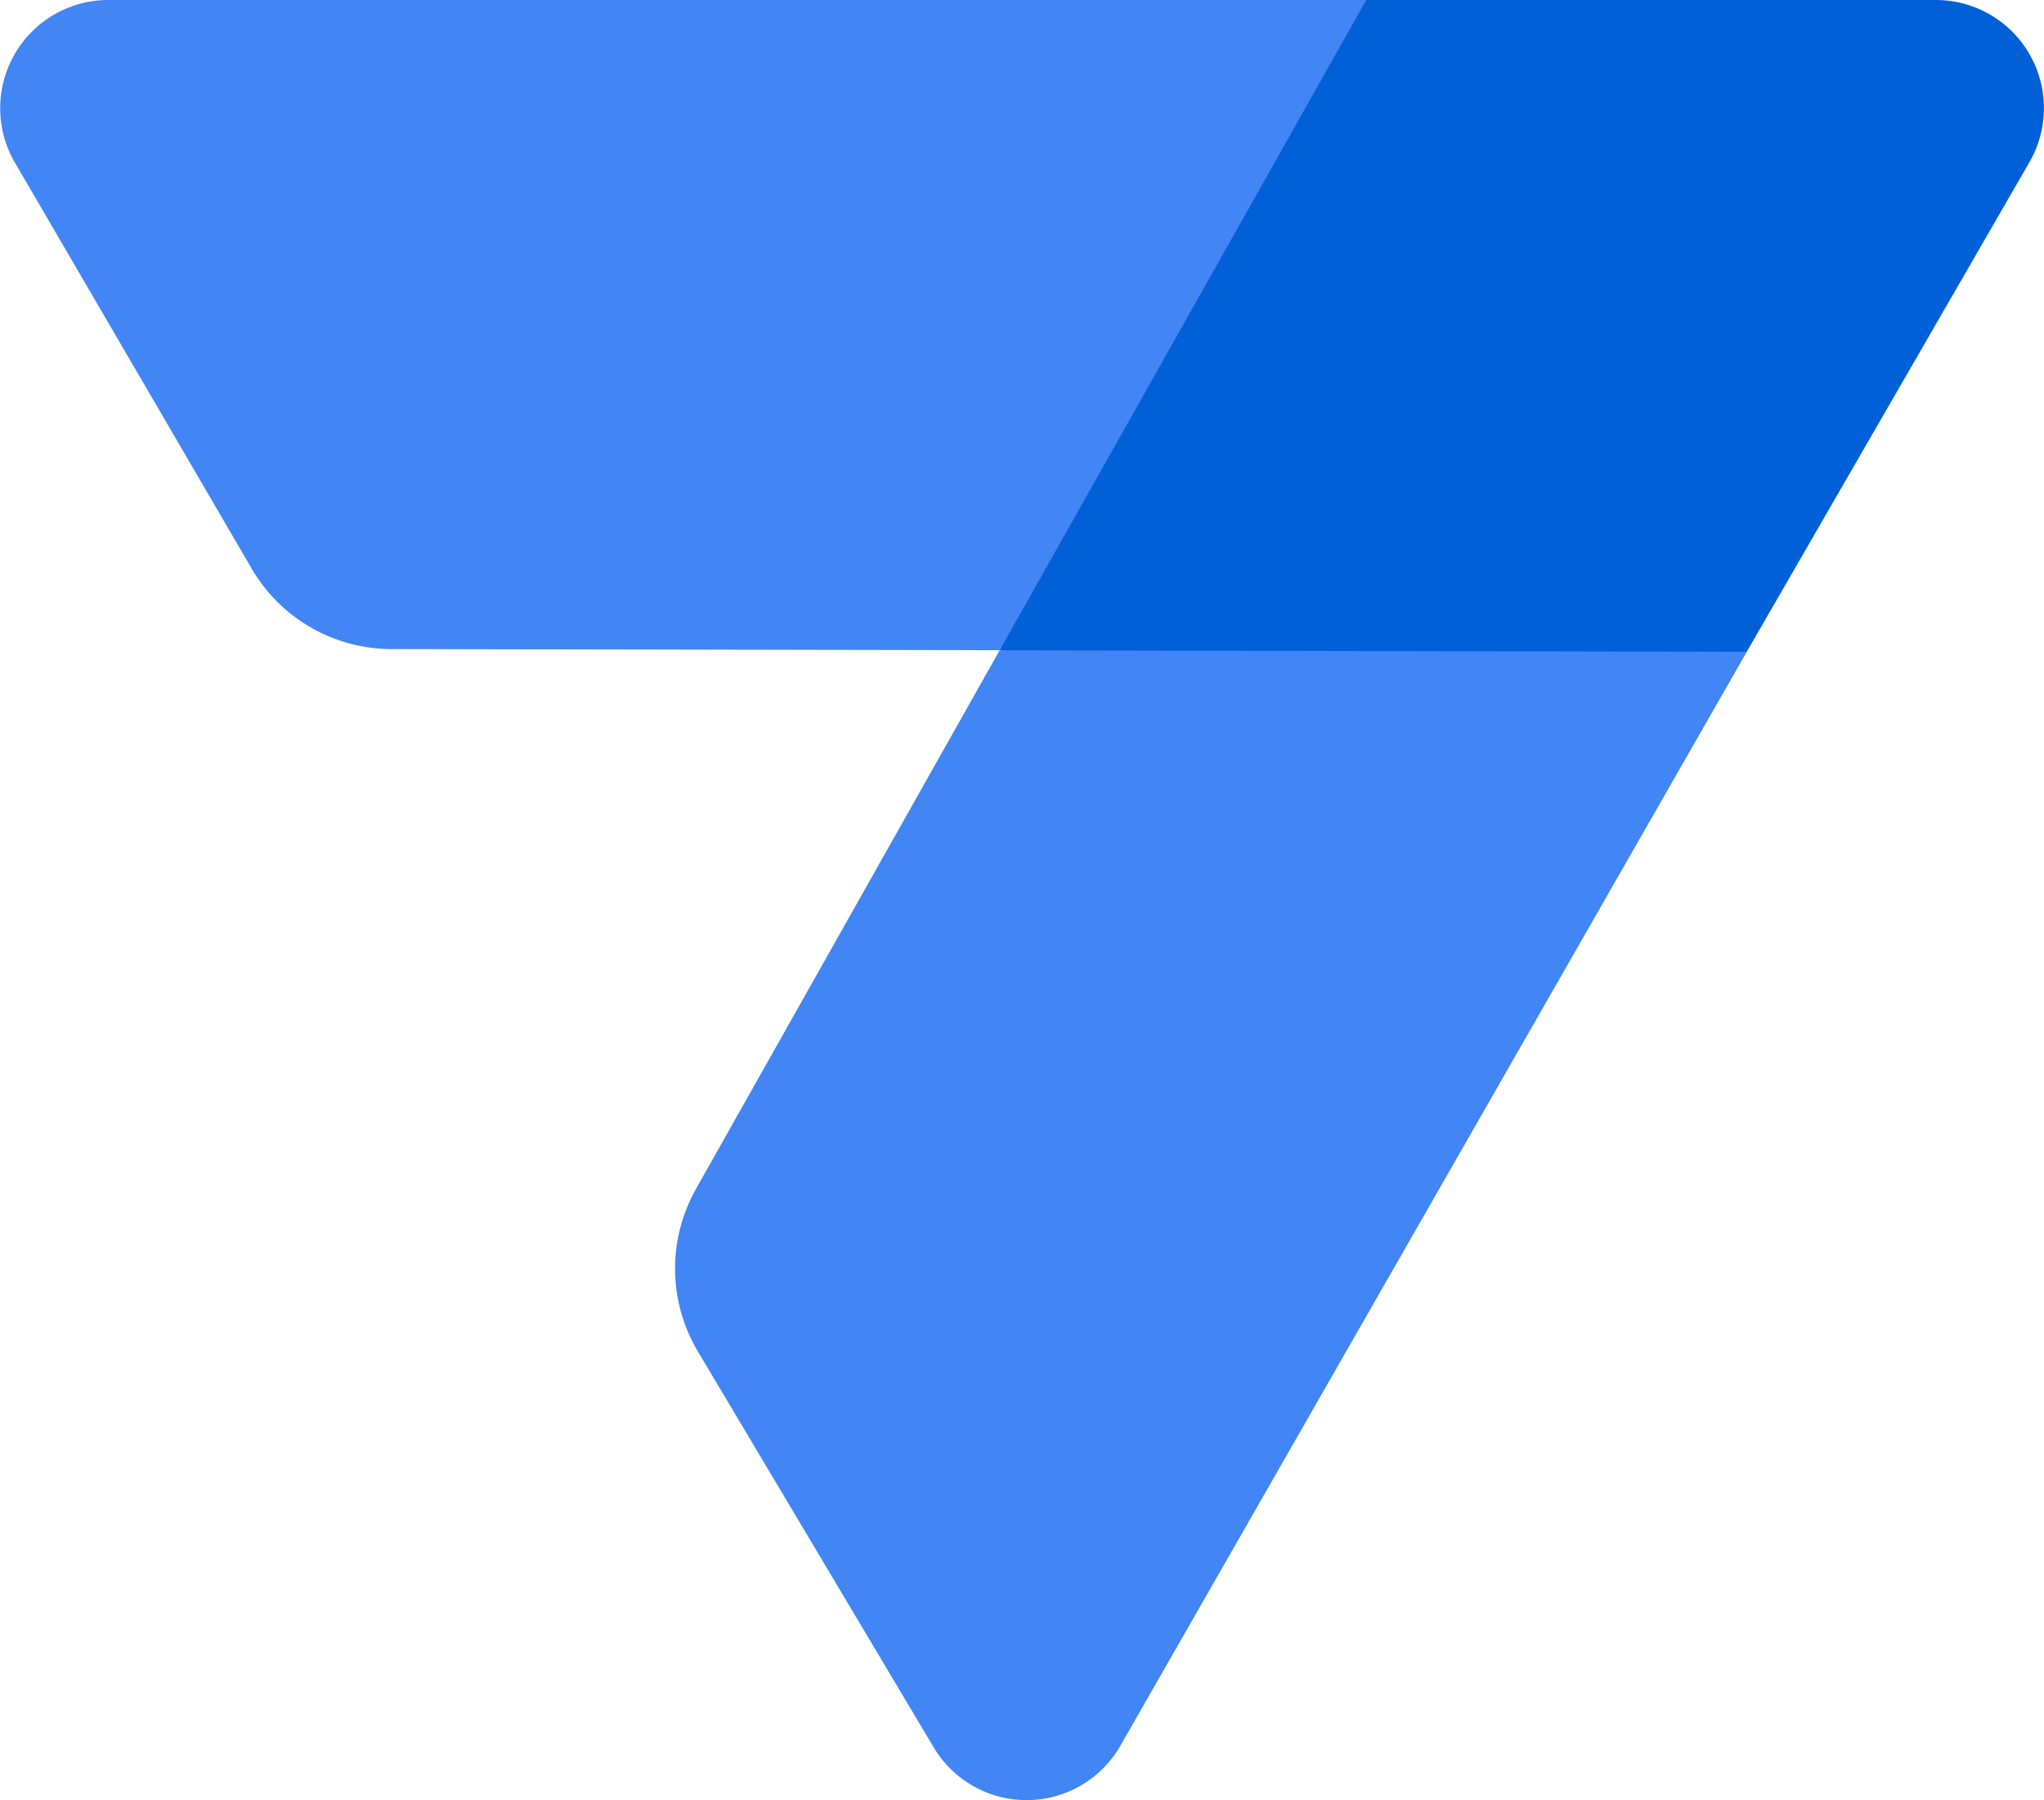 <svg id="グループ_155" data-name="グループ 155" xmlns="http://www.w3.org/2000/svg" xmlns:xlink="http://www.w3.org/1999/xlink" width="44.134" height="38.858" viewBox="0 0 44.134 38.858">
  <defs>
    <clipPath id="clip-path">
      <rect id="長方形_264" data-name="長方形 264" width="44.134" height="38.858" fill="none"/>
    </clipPath>
  </defs>
  <g id="グループ_154" data-name="グループ 154" clip-path="url(#clip-path)">
    <path id="パス_163" data-name="パス 163" d="M94.176,0h-12.3L76.917,7.05l-2.953,6.986,7.914.893,8.219-.862L96.2,3.5A2.334,2.334,0,0,0,94.176,0" transform="translate(-52.38)" fill="#0060d8"/>
    <path id="パス_164" data-name="パス 164" d="M.322,3.511l5.112,8.763a3.5,3.5,0,0,0,3.018,1.737l13.133.025L29.5,0H2.338A2.335,2.335,0,0,0,.322,3.511" transform="translate(0)" fill="#4285f4"/>
    <path id="パス_165" data-name="パス 165" d="M59.566,71.749a2.335,2.335,0,0,1-4.03.032l-5.09-8.543a3.5,3.5,0,0,1-.042-3.512L56.96,48.1l16.133.031Z" transform="translate(-35.376 -34.062)" fill="#4285f4"/>
  </g>
</svg>
